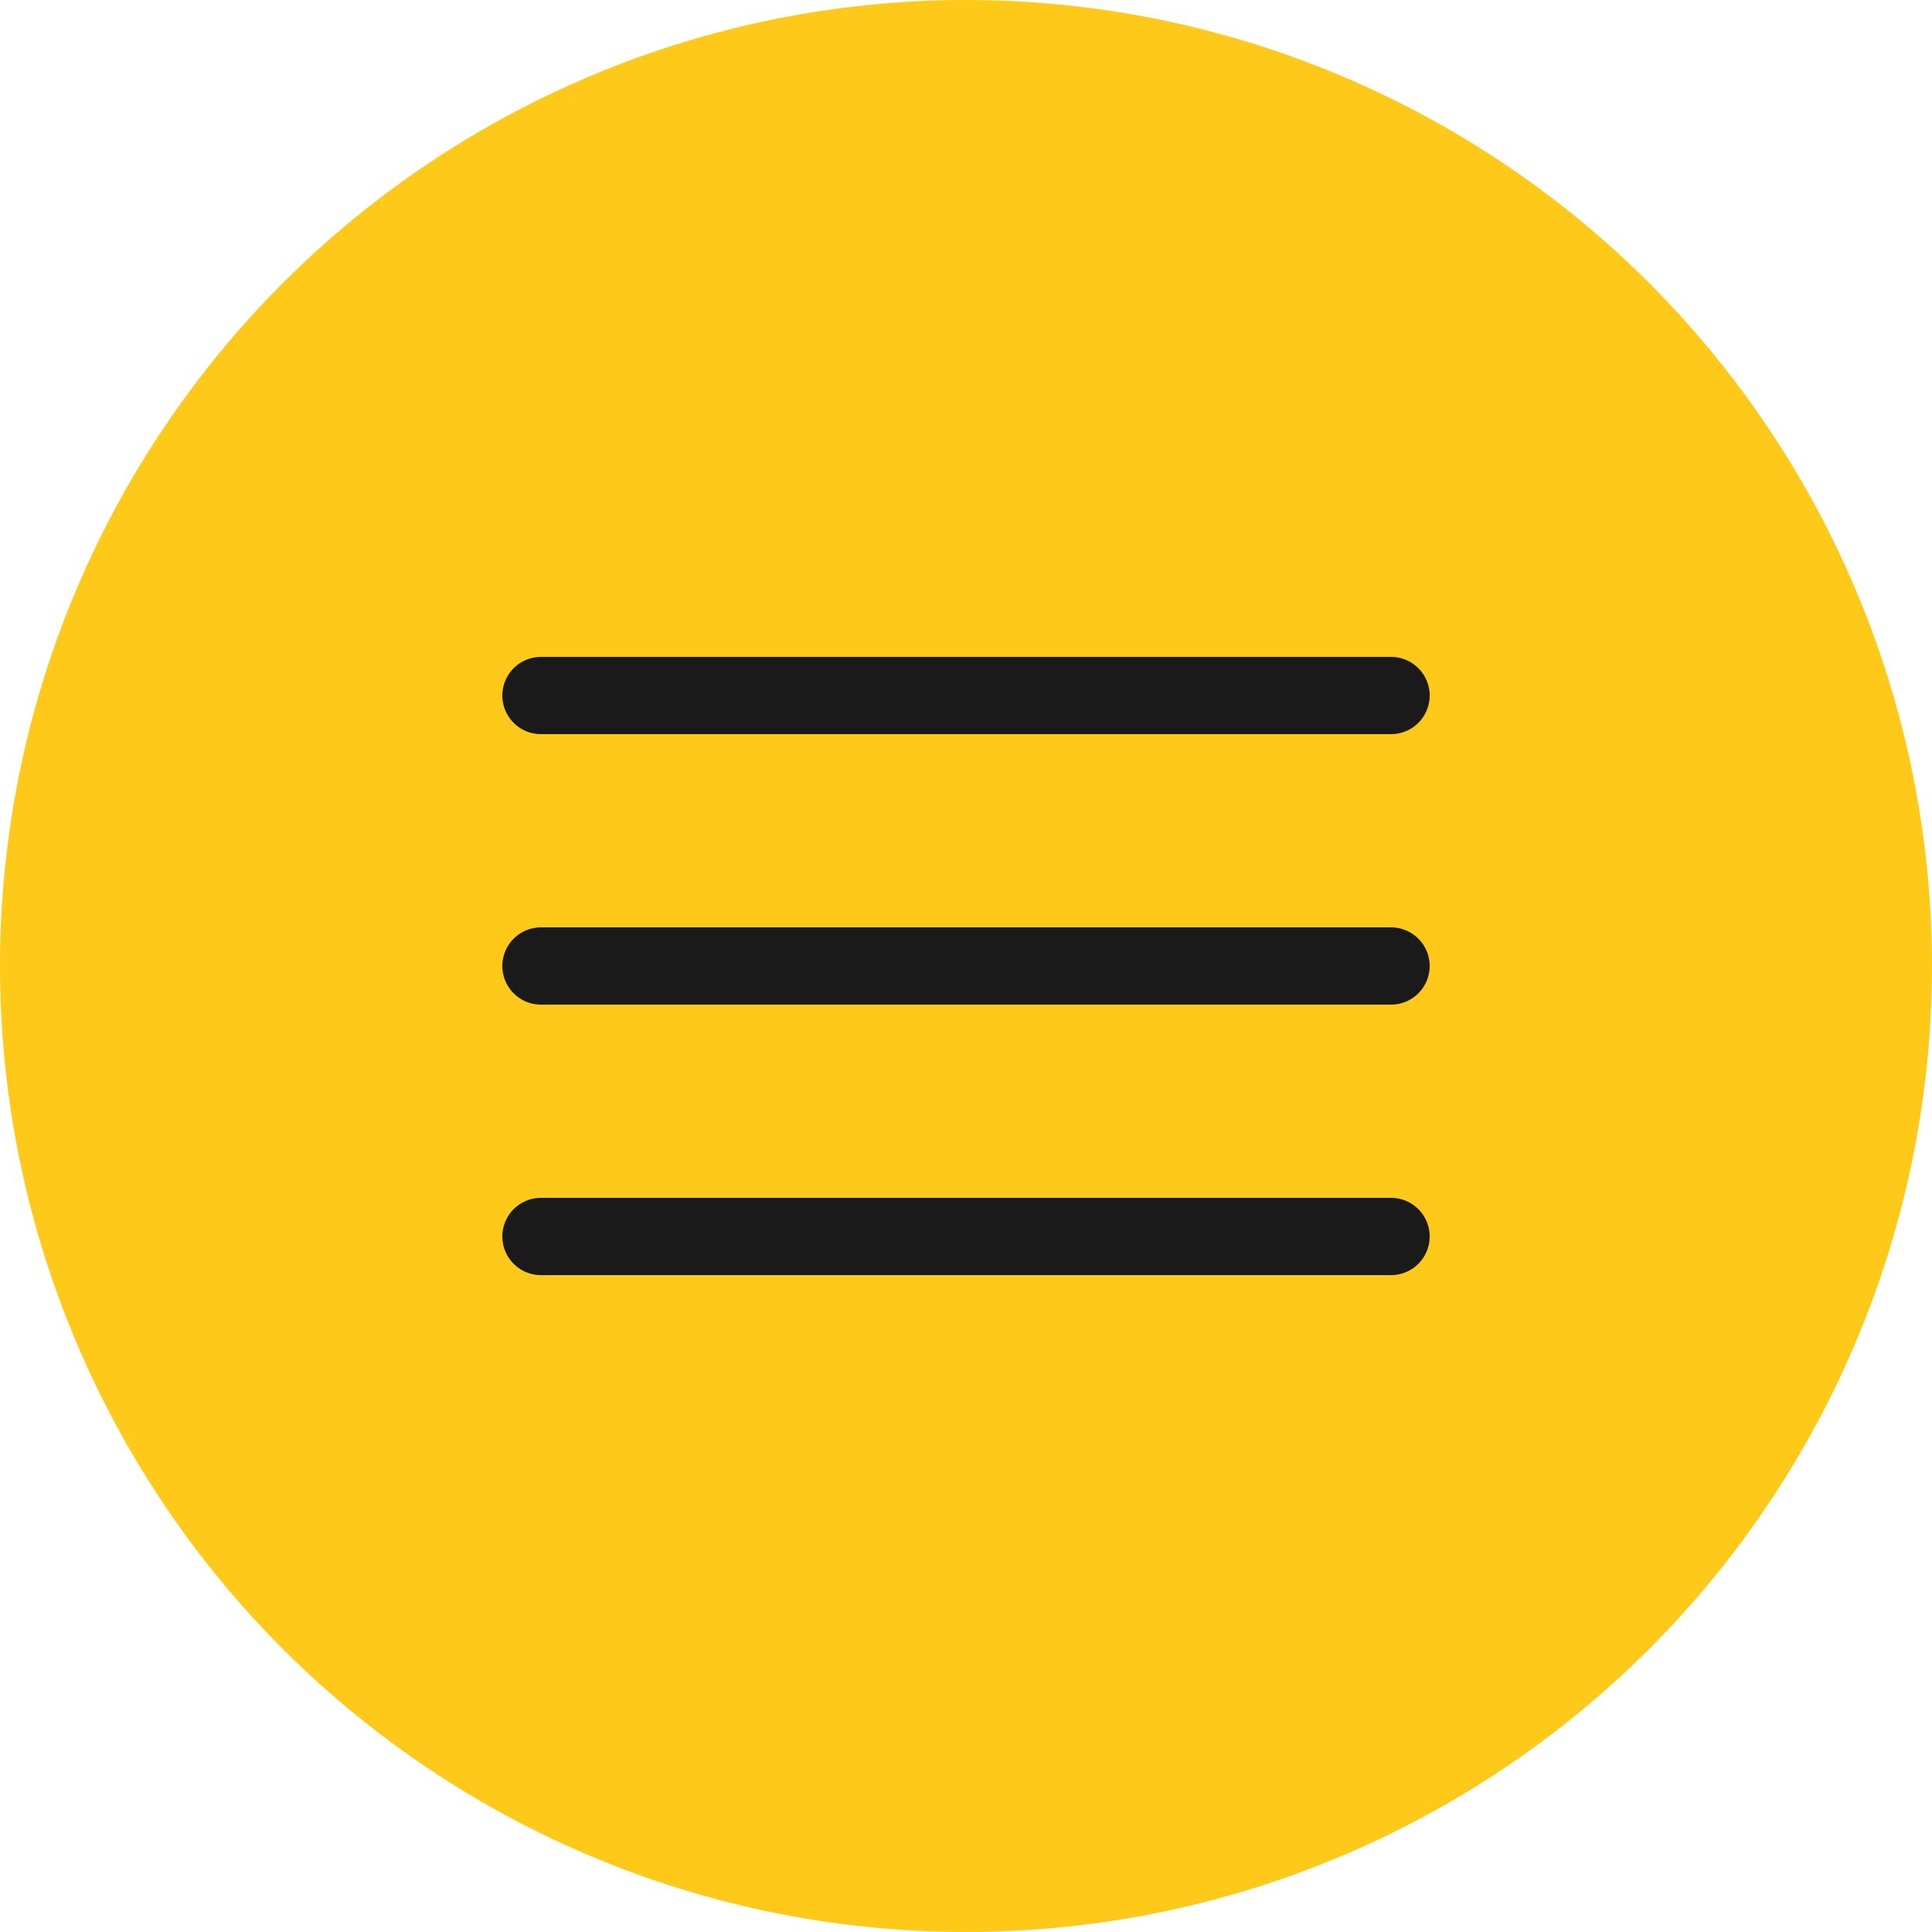 <?xml version="1.0" encoding="UTF-8"?> <svg xmlns="http://www.w3.org/2000/svg" width="50" height="50" viewBox="0 0 50 50" fill="none"><circle cx="25" cy="25" r="25" fill="#FFC919"></circle><line x1="14" y1="32" x2="36" y2="32" stroke="#1A1A1A" stroke-width="2" stroke-linecap="round"></line><line x1="14" y1="25" x2="36" y2="25" stroke="#1A1A1A" stroke-width="2" stroke-linecap="round"></line><line x1="14" y1="18" x2="36" y2="18" stroke="#1A1A1A" stroke-width="2" stroke-linecap="round"></line></svg> 